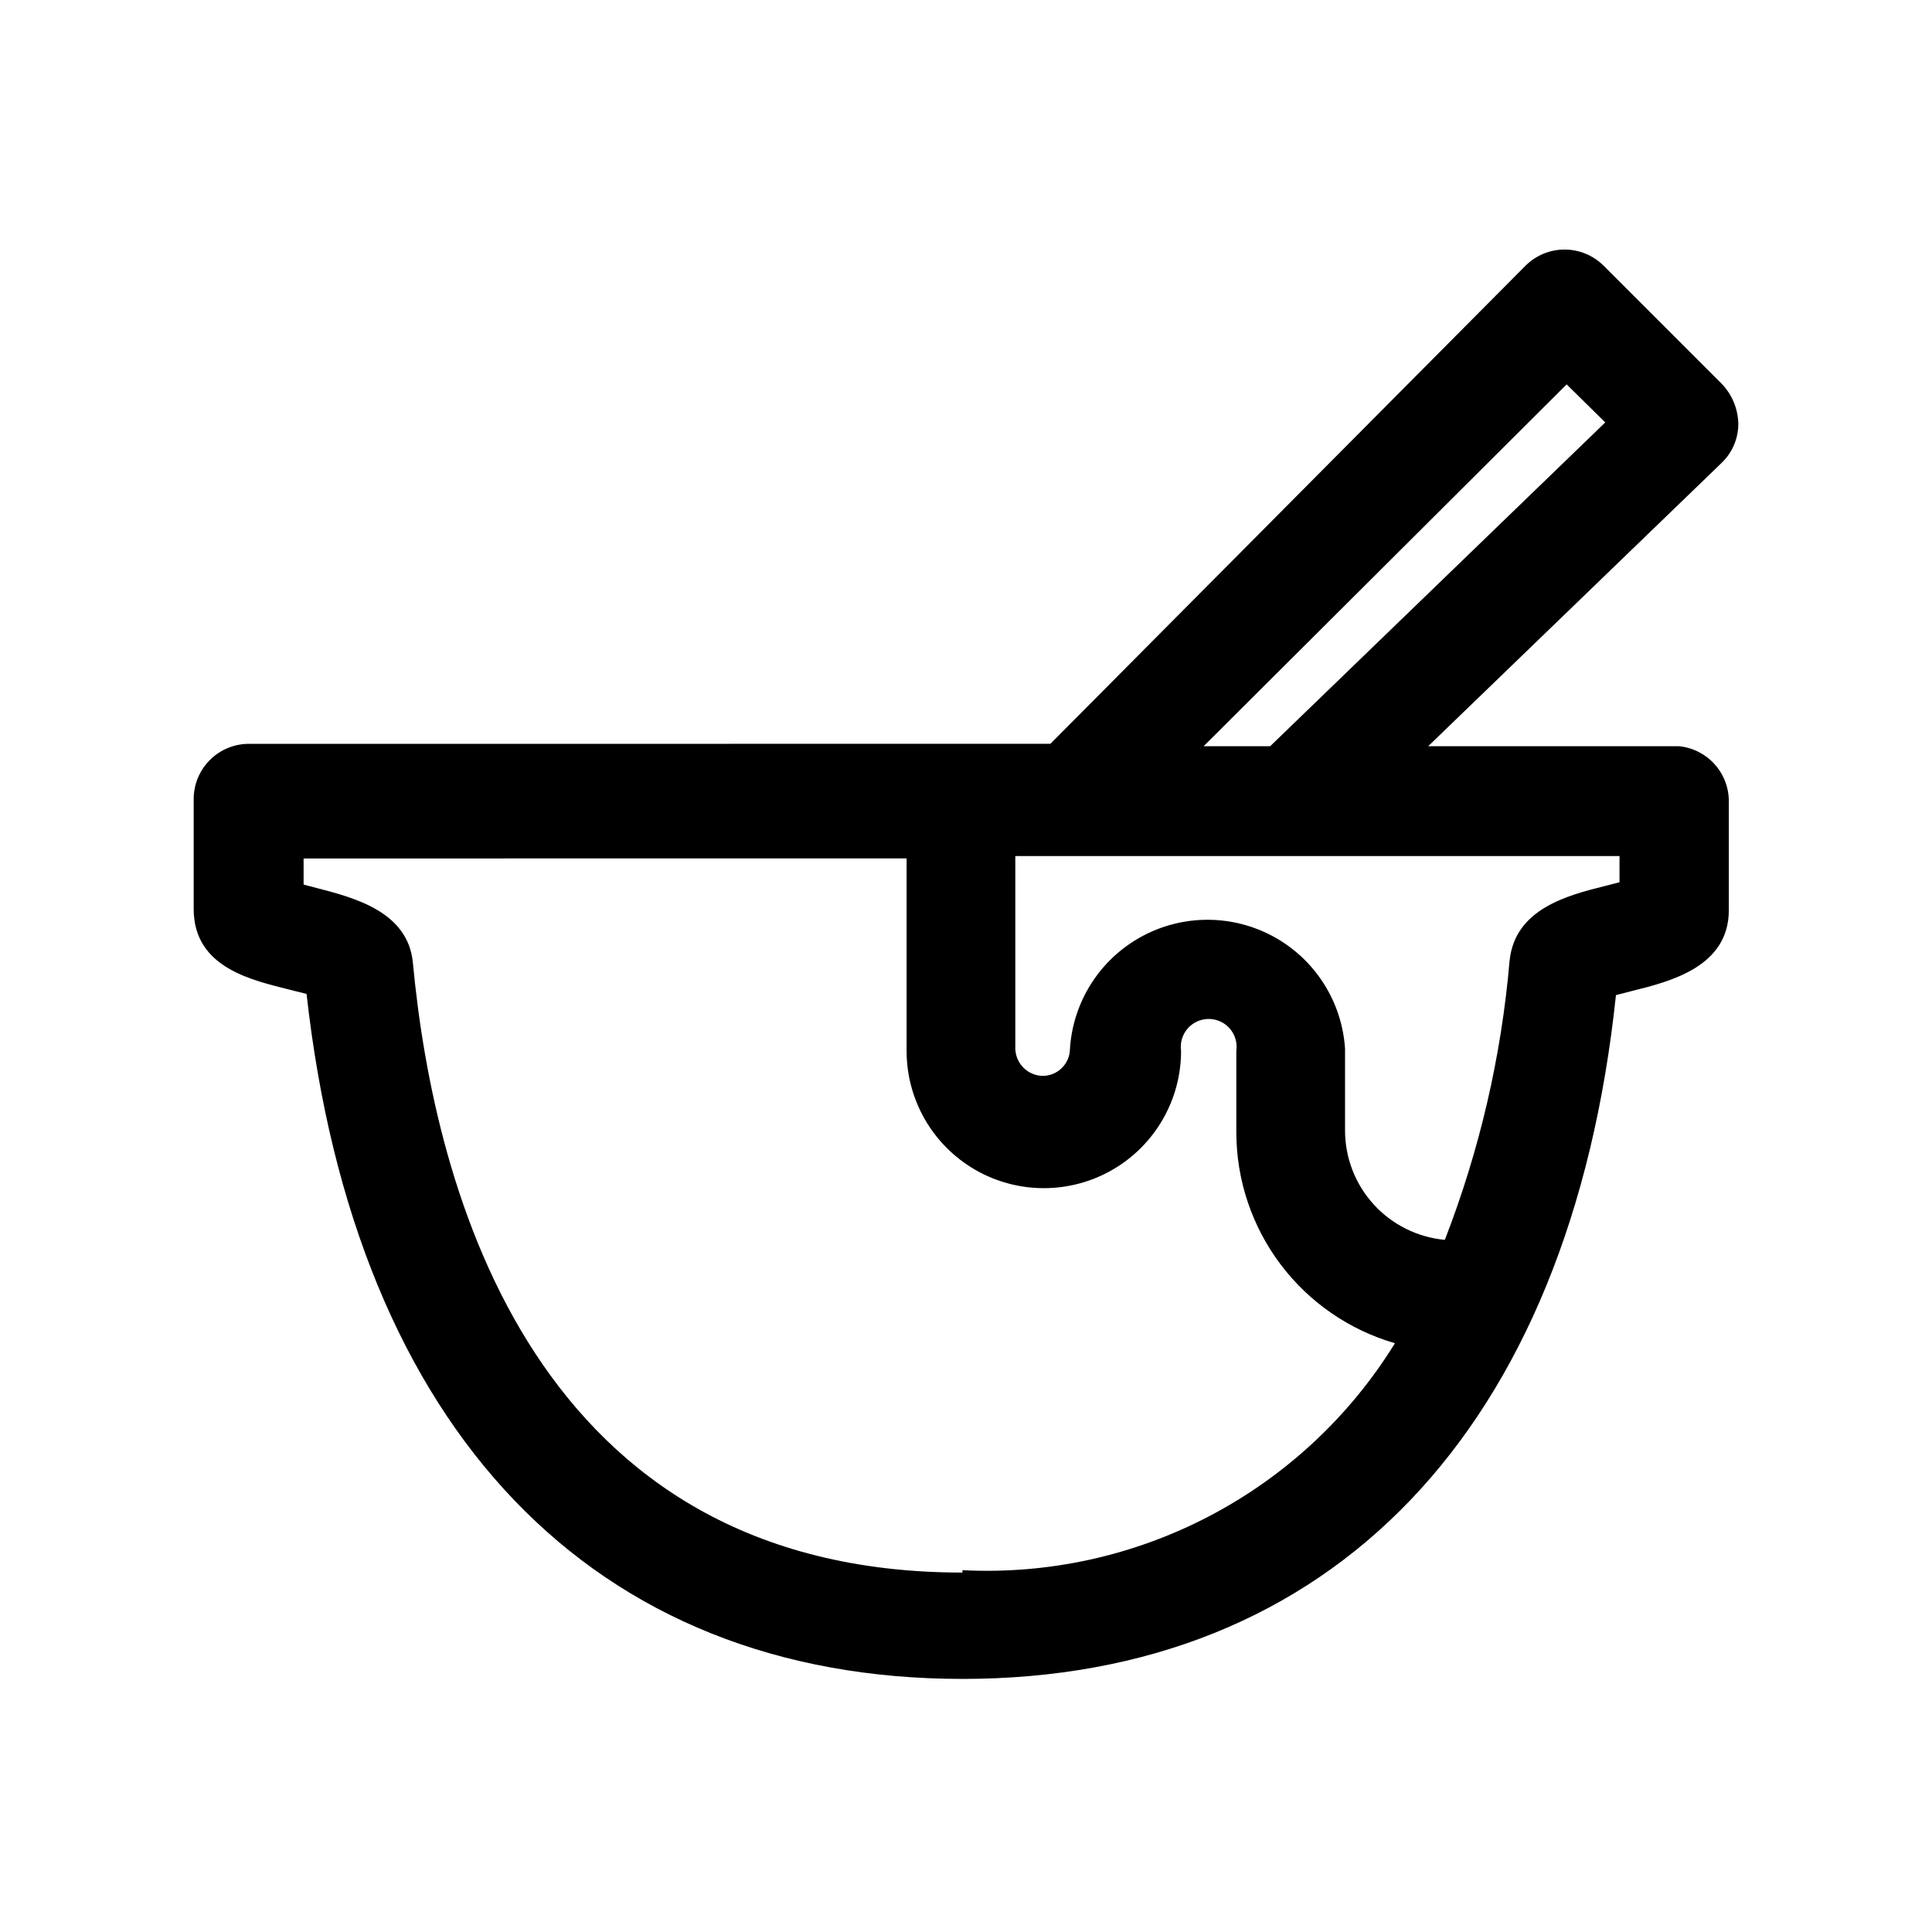 <?xml version="1.0" encoding="UTF-8"?>
<!-- Uploaded to: ICON Repo, www.iconrepo.com, Generator: ICON Repo Mixer Tools -->
<svg fill="#000000" width="800px" height="800px" version="1.1" viewBox="144 144 512 512" xmlns="http://www.w3.org/2000/svg">
 <path d="m588.93 341.75h-66.438l77.777-75.098-0.004-0.004c2.832-2.711 4.422-6.469 4.41-10.391-0.094-3.867-1.605-7.566-4.25-10.391l-31.488-31.488c-2.742-2.719-6.449-4.246-10.312-4.246-3.863 0-7.57 1.527-10.312 4.246l-125.95 126.74-212.55 0.004c-3.856 0.039-7.539 1.602-10.25 4.344-2.711 2.738-4.234 6.441-4.234 10.297v29.125c0 15.742 15.742 18.895 25.504 21.41l4.41 1.102c12.91 115.88 76.047 181.53 173.82 181.53 97.77 0 161.06-65.969 173.18-181.21l4.25-1.102c10.234-2.519 25.664-6.453 25.664-21.41v-28.812c0.016-3.648-1.328-7.172-3.777-9.883-2.445-2.707-5.816-4.406-9.449-4.758zm-29.754-95.883 10.234 10.078-88.797 85.805h-17.633zm-160.12 314.88c-113.52 0-139.96-101.23-145.63-161.54-1.258-13.699-15.742-17.32-25.348-19.836l-3.621-0.945v-6.926l159.8-0.004v51.012c0 12.992 6.934 25 18.184 31.496 11.254 6.496 25.117 6.496 36.371 0 11.25-6.496 18.184-18.504 18.184-31.496-0.312-2.125 0.316-4.285 1.723-5.914 1.402-1.625 3.449-2.562 5.598-2.562 2.152 0 4.195 0.938 5.602 2.562 1.406 1.629 2.031 3.789 1.719 5.914v21.727c0.047 12.586 4.168 24.816 11.746 34.863 7.578 10.047 18.203 17.367 30.293 20.871-11.965 19.375-28.914 35.18-49.078 45.762s-42.797 15.547-65.539 14.383zm174.13-182.95-3.621 0.945c-10.234 2.519-24.09 6.141-25.504 19.836h-0.004c-2.172 25.355-7.949 50.273-17.16 73.996-7.223-0.668-13.941-4.004-18.832-9.363s-7.609-12.352-7.617-19.605v-21.727c-0.82-12.453-7.938-23.625-18.879-29.629-10.945-6-24.191-6-35.133 0-10.945 6.004-18.062 17.176-18.883 29.629 0 1.922-0.762 3.762-2.121 5.121-1.359 1.359-3.199 2.121-5.121 2.121-3.965-0.082-7.16-3.277-7.242-7.242v-51.012h160.12z"/>
</svg>